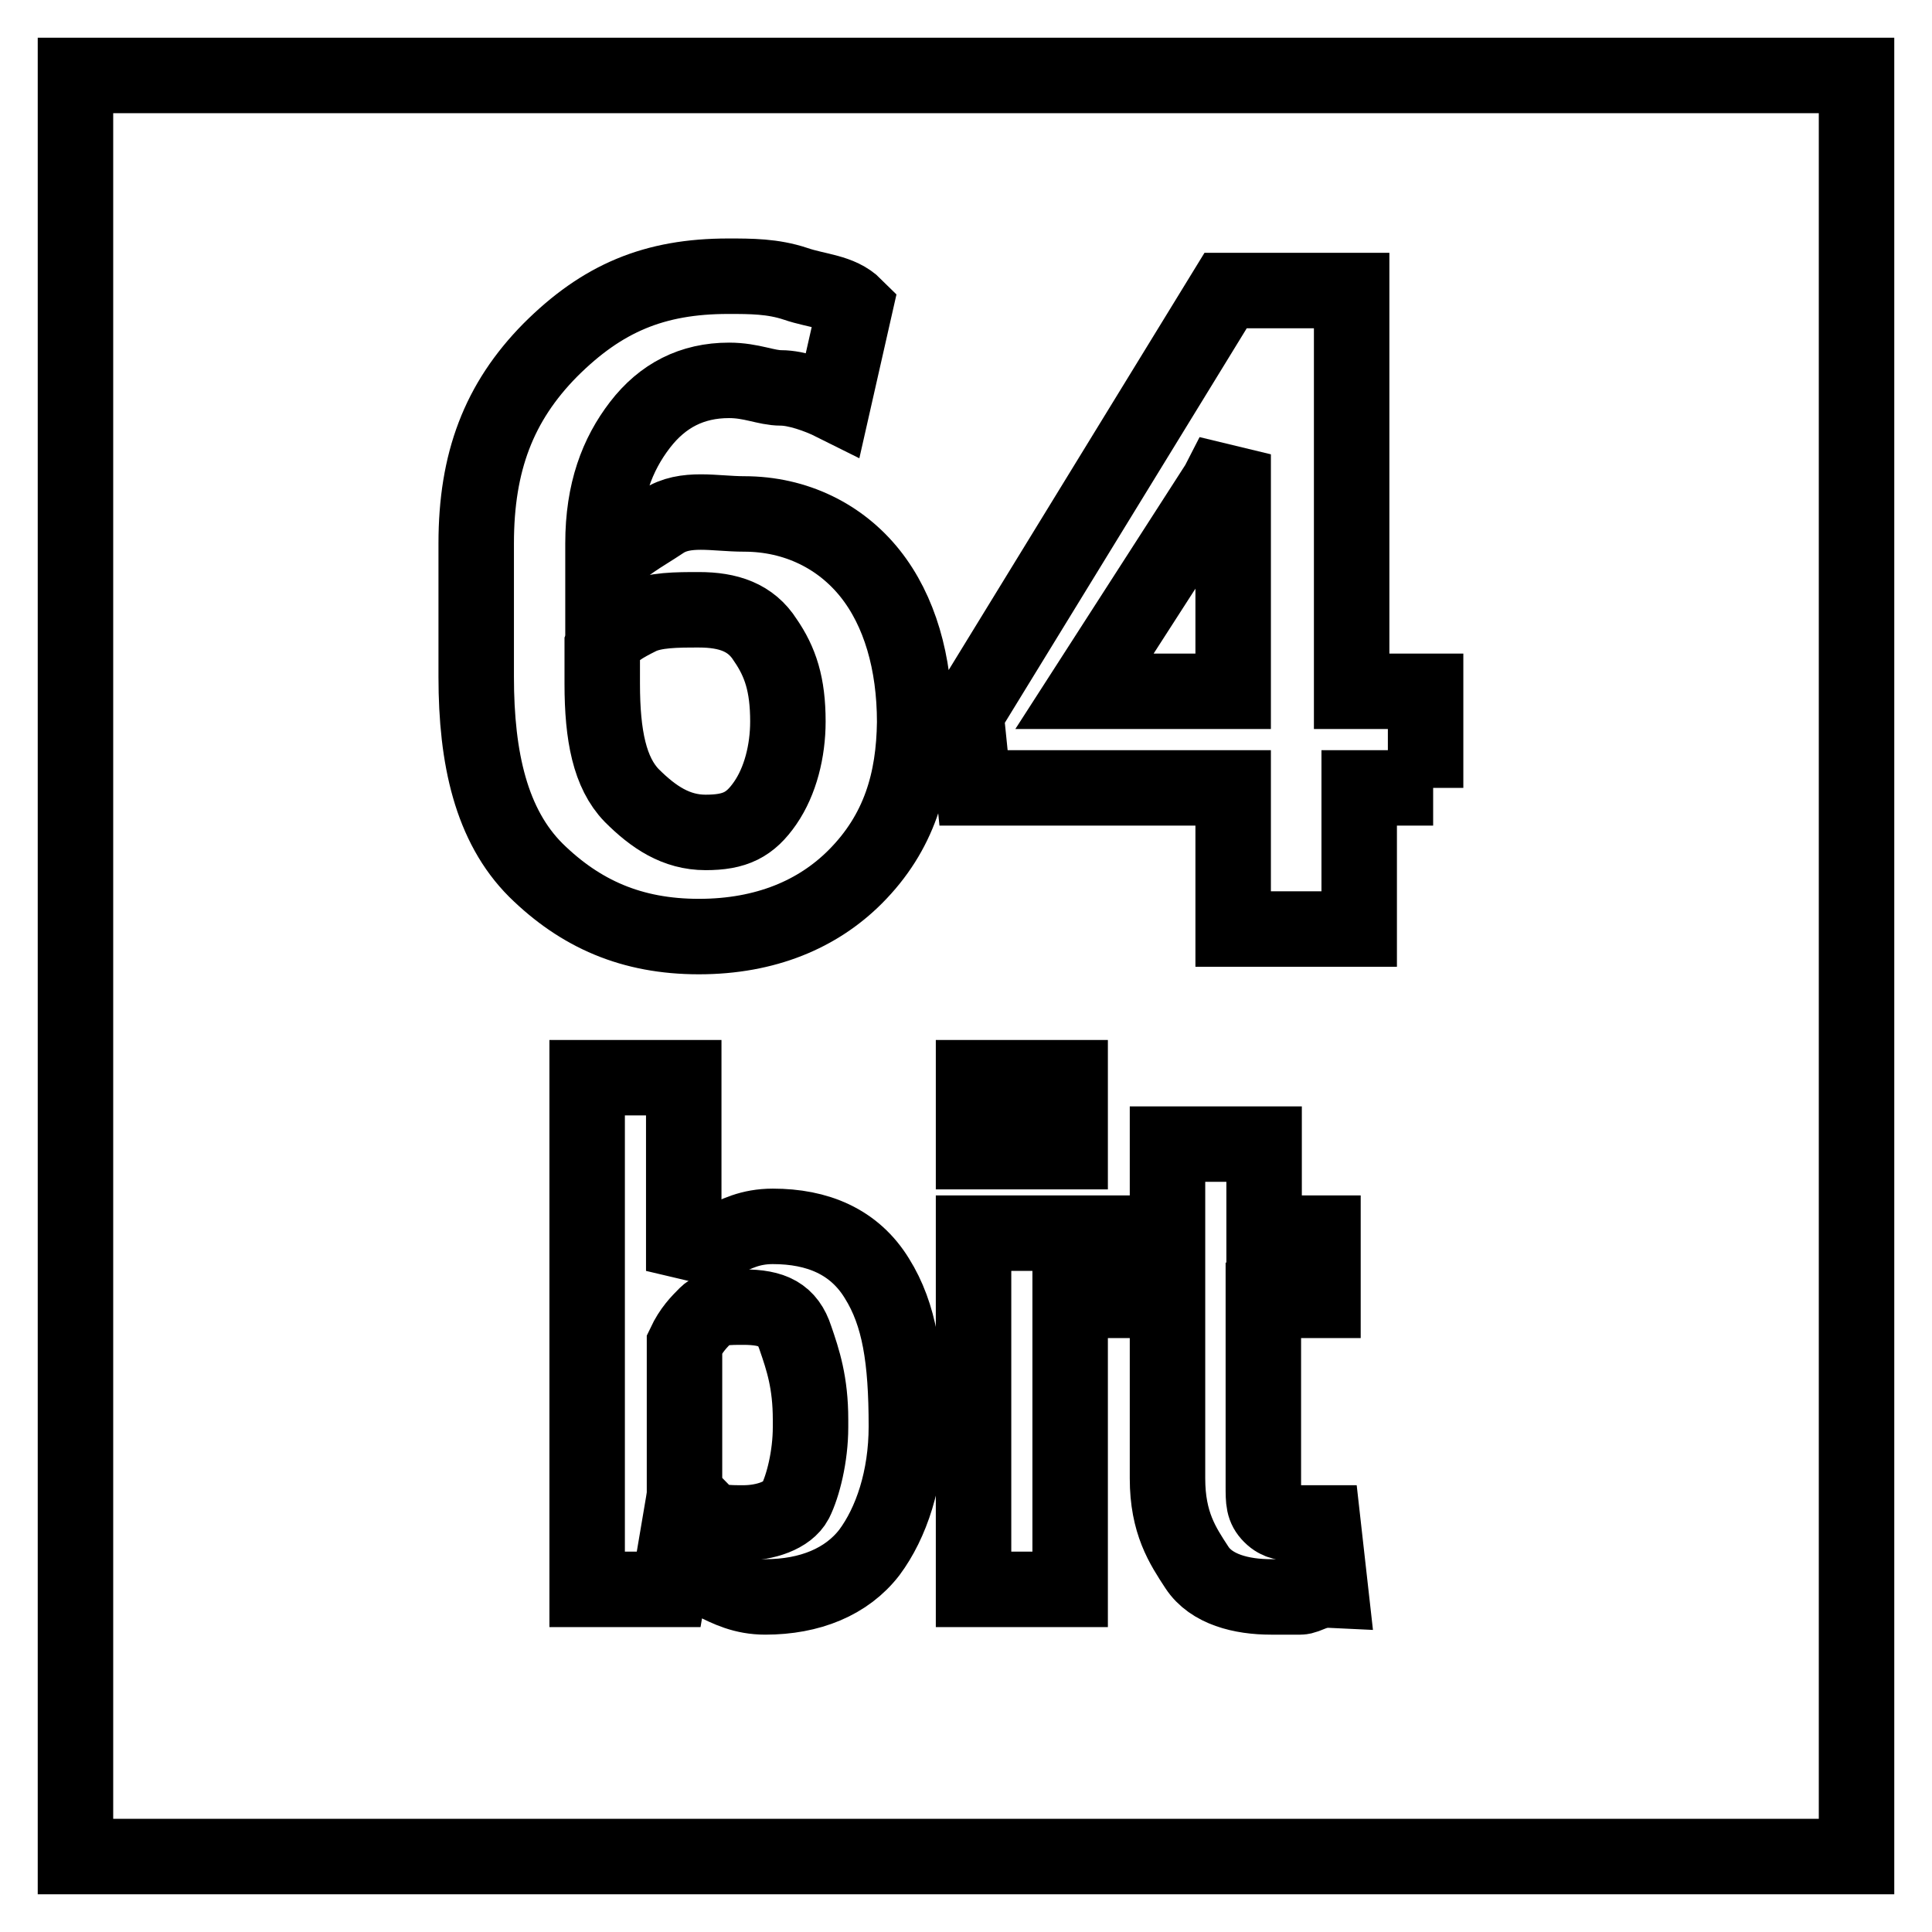 <?xml version="1.0" encoding="utf-8"?>
<!-- Svg Vector Icons : http://www.onlinewebfonts.com/icon -->
<!DOCTYPE svg PUBLIC "-//W3C//DTD SVG 1.1//EN" "http://www.w3.org/Graphics/SVG/1.1/DTD/svg11.dtd">
<svg version="1.1" xmlns="http://www.w3.org/2000/svg" xmlns:xlink="http://www.w3.org/1999/xlink" x="0px" y="0px" viewBox="0 0 256 256" enable-background="new 0 0 256 256" xml:space="preserve">
<g><g><g><path stroke-width="10" fill-opacity="0" stroke="#000000"  d="M92.6,80.8c-2.9,0-5.9,0-7.9,1c-2,1-3.9,2-4.9,3.9v4.9c0,6.9,1,11.8,3.9,14.8c2.9,2.9,5.9,4.9,9.8,4.9s5.9-1,7.9-3.9c2-2.9,3-6.9,3-10.8c0-4.9-1-7.9-3-10.8C99.5,81.8,96.5,80.8,92.6,80.8z"/><path stroke-width="10" fill-opacity="0" stroke="#000000"  d="M10,10v236h236V10H10z M120.1,189c0,6.9-2,12.8-4.9,16.7c-3,3.9-7.9,5.9-13.8,5.9c-2.9,0-4.9-1-6.9-2c-2-1-3.9-2.9-4.9-4.9l-1,5.9H77.8v-67.8h12.8v25.6c1-2,2.9-2.9,4.9-3.9c2-1,3.9-2,6.9-2c5.9,0,10.8,2,13.8,6.9C119.2,174.2,120.1,180.1,120.1,189L120.1,189z M113.3,116.2c-4.9,4.9-11.8,7.9-20.7,7.9c-8.9,0-15.7-3-21.6-8.8c-5.9-5.9-7.9-14.8-7.9-25.6V72c0-10.8,3-18.7,9.8-25.6c6.9-6.9,13.8-9.8,23.6-9.8c3,0,5.9,0,8.9,1c2.9,1,5.9,1,7.9,3l-2.9,12.8c-2-1-4.9-2-6.9-2c-2,0-3.9-1-6.9-1c-4.9,0-8.8,2-11.8,5.9c-3,3.9-4.9,8.8-4.9,15.7v3c2.9-3,4.9-3.9,7.9-5.9s6.9-1,10.8-1c6.9,0,12.8,3,16.7,7.9c3.9,4.9,5.9,11.8,5.9,19.7C121.1,103.4,119.2,110.3,113.3,116.2z M141.8,210.6H129v-47.2h12.8V210.6z M141.8,152.6H129v-9.8h12.8V152.6z M172.3,211.6c-1,0-2.9,0-3.9,0c-3.9,0-7.9-1-9.8-3.9s-3.9-5.9-3.9-11.8v-23.6h-6.9v-8.9h6.9v-11.8h12.8v11.8h7.8v8.9h-7.9v24.6c0,2,0,2.9,1,3.9c1,1,2,1,3,1c1,0,1,0,1.9,0c0,0,1,0,2,0l1,8.9C174.2,210.6,173.2,211.6,172.3,211.6z M189.9,104.4h-9.8v18.7h-16.7v-18.7H129l-1-9.8l34.4-56.1h16.7v53.1h9.8v12.8H189.9z"/><path stroke-width="10" fill-opacity="0" stroke="#000000"  d="M98.5,173.2c-2,0-3.9,0-4.9,1c-1,1-2,2-2.9,3.9v19.7c1,1,2,3,2.9,3c1,1,2.9,1,4.9,1c2.9,0,5.9-1,6.9-2.9c1-2,2-5.9,2-9.8v-1c0-4.9-1-7.9-2-10.8C104.4,174.2,102.4,173.2,98.5,173.2z"/><path stroke-width="10" fill-opacity="0" stroke="#000000"  d="M161.4 64.1L143.7 91.6 163.4 91.6 163.4 61.1 163.4 60.2 z"/></g></g></g>
</svg>